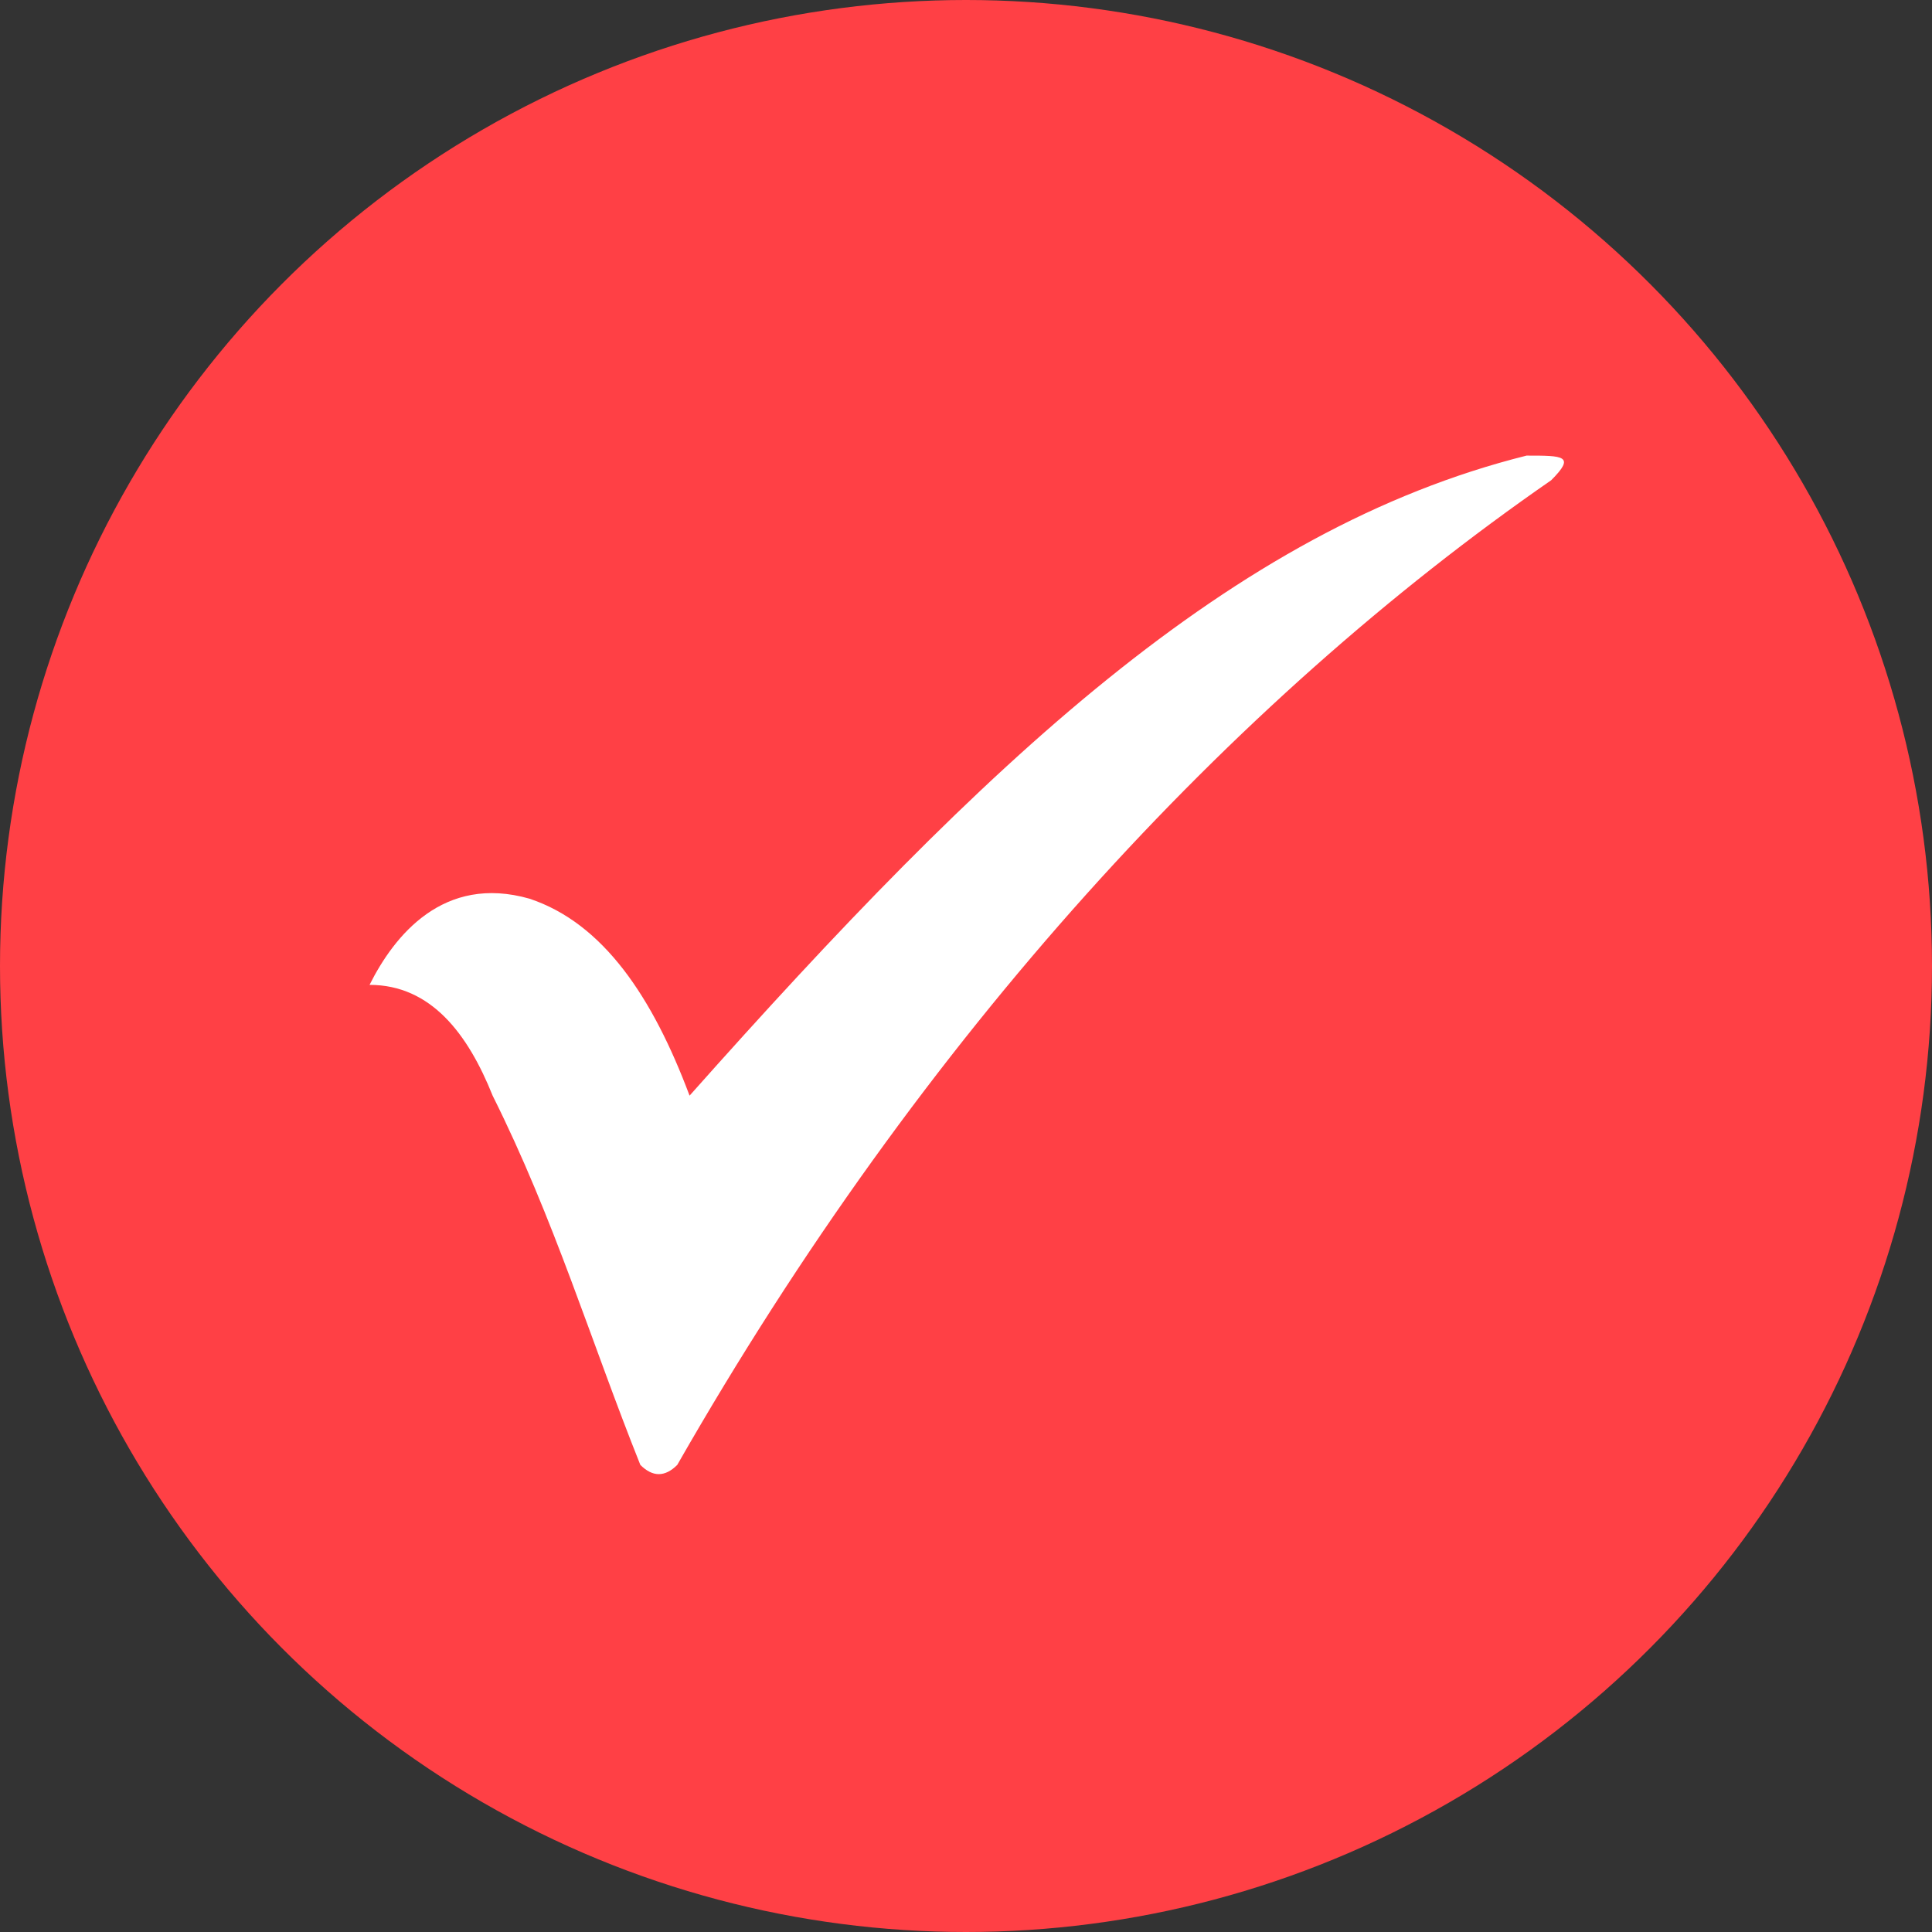 <svg xmlns="http://www.w3.org/2000/svg" width="80" height="80" viewBox="0 0 400 400">
  <rect x="0" y="0" width="400" height="400" fill="#333333" stroke="none"/>
  <g id="Group_7443" data-name="Group 7443" transform="translate(-4666 -5500)">
    <circle id="Ellipse_499" data-name="Ellipse 499" cx="200" cy="200" r="200" transform="translate(4666 5500)" fill="#ff4045"/>
    <g id="noun-check-1635228" transform="translate(4742.511 5594.329)">
      <path id="Path_11141" data-name="Path 11141" d="M22.769,109.578c5.1-10.193,15.289-22.935,33.128-17.839,15.289,5.1,25.483,20.387,33.128,40.773C150.186,63.707,201.153,15.289,262.314,0c7.645,0,10.193,0,5.1,5.1C201.154,50.967,137.444,119.769,86.477,208.963q-3.822,3.822-7.645,0C68.638,183.48,60.993,158,48.251,132.513c-5.1-12.741-12.741-22.935-25.483-22.935Z" transform="translate(-22.768)" fill="#fff" fill-rule="evenodd"/>
    </g>
  </g>
</svg>
